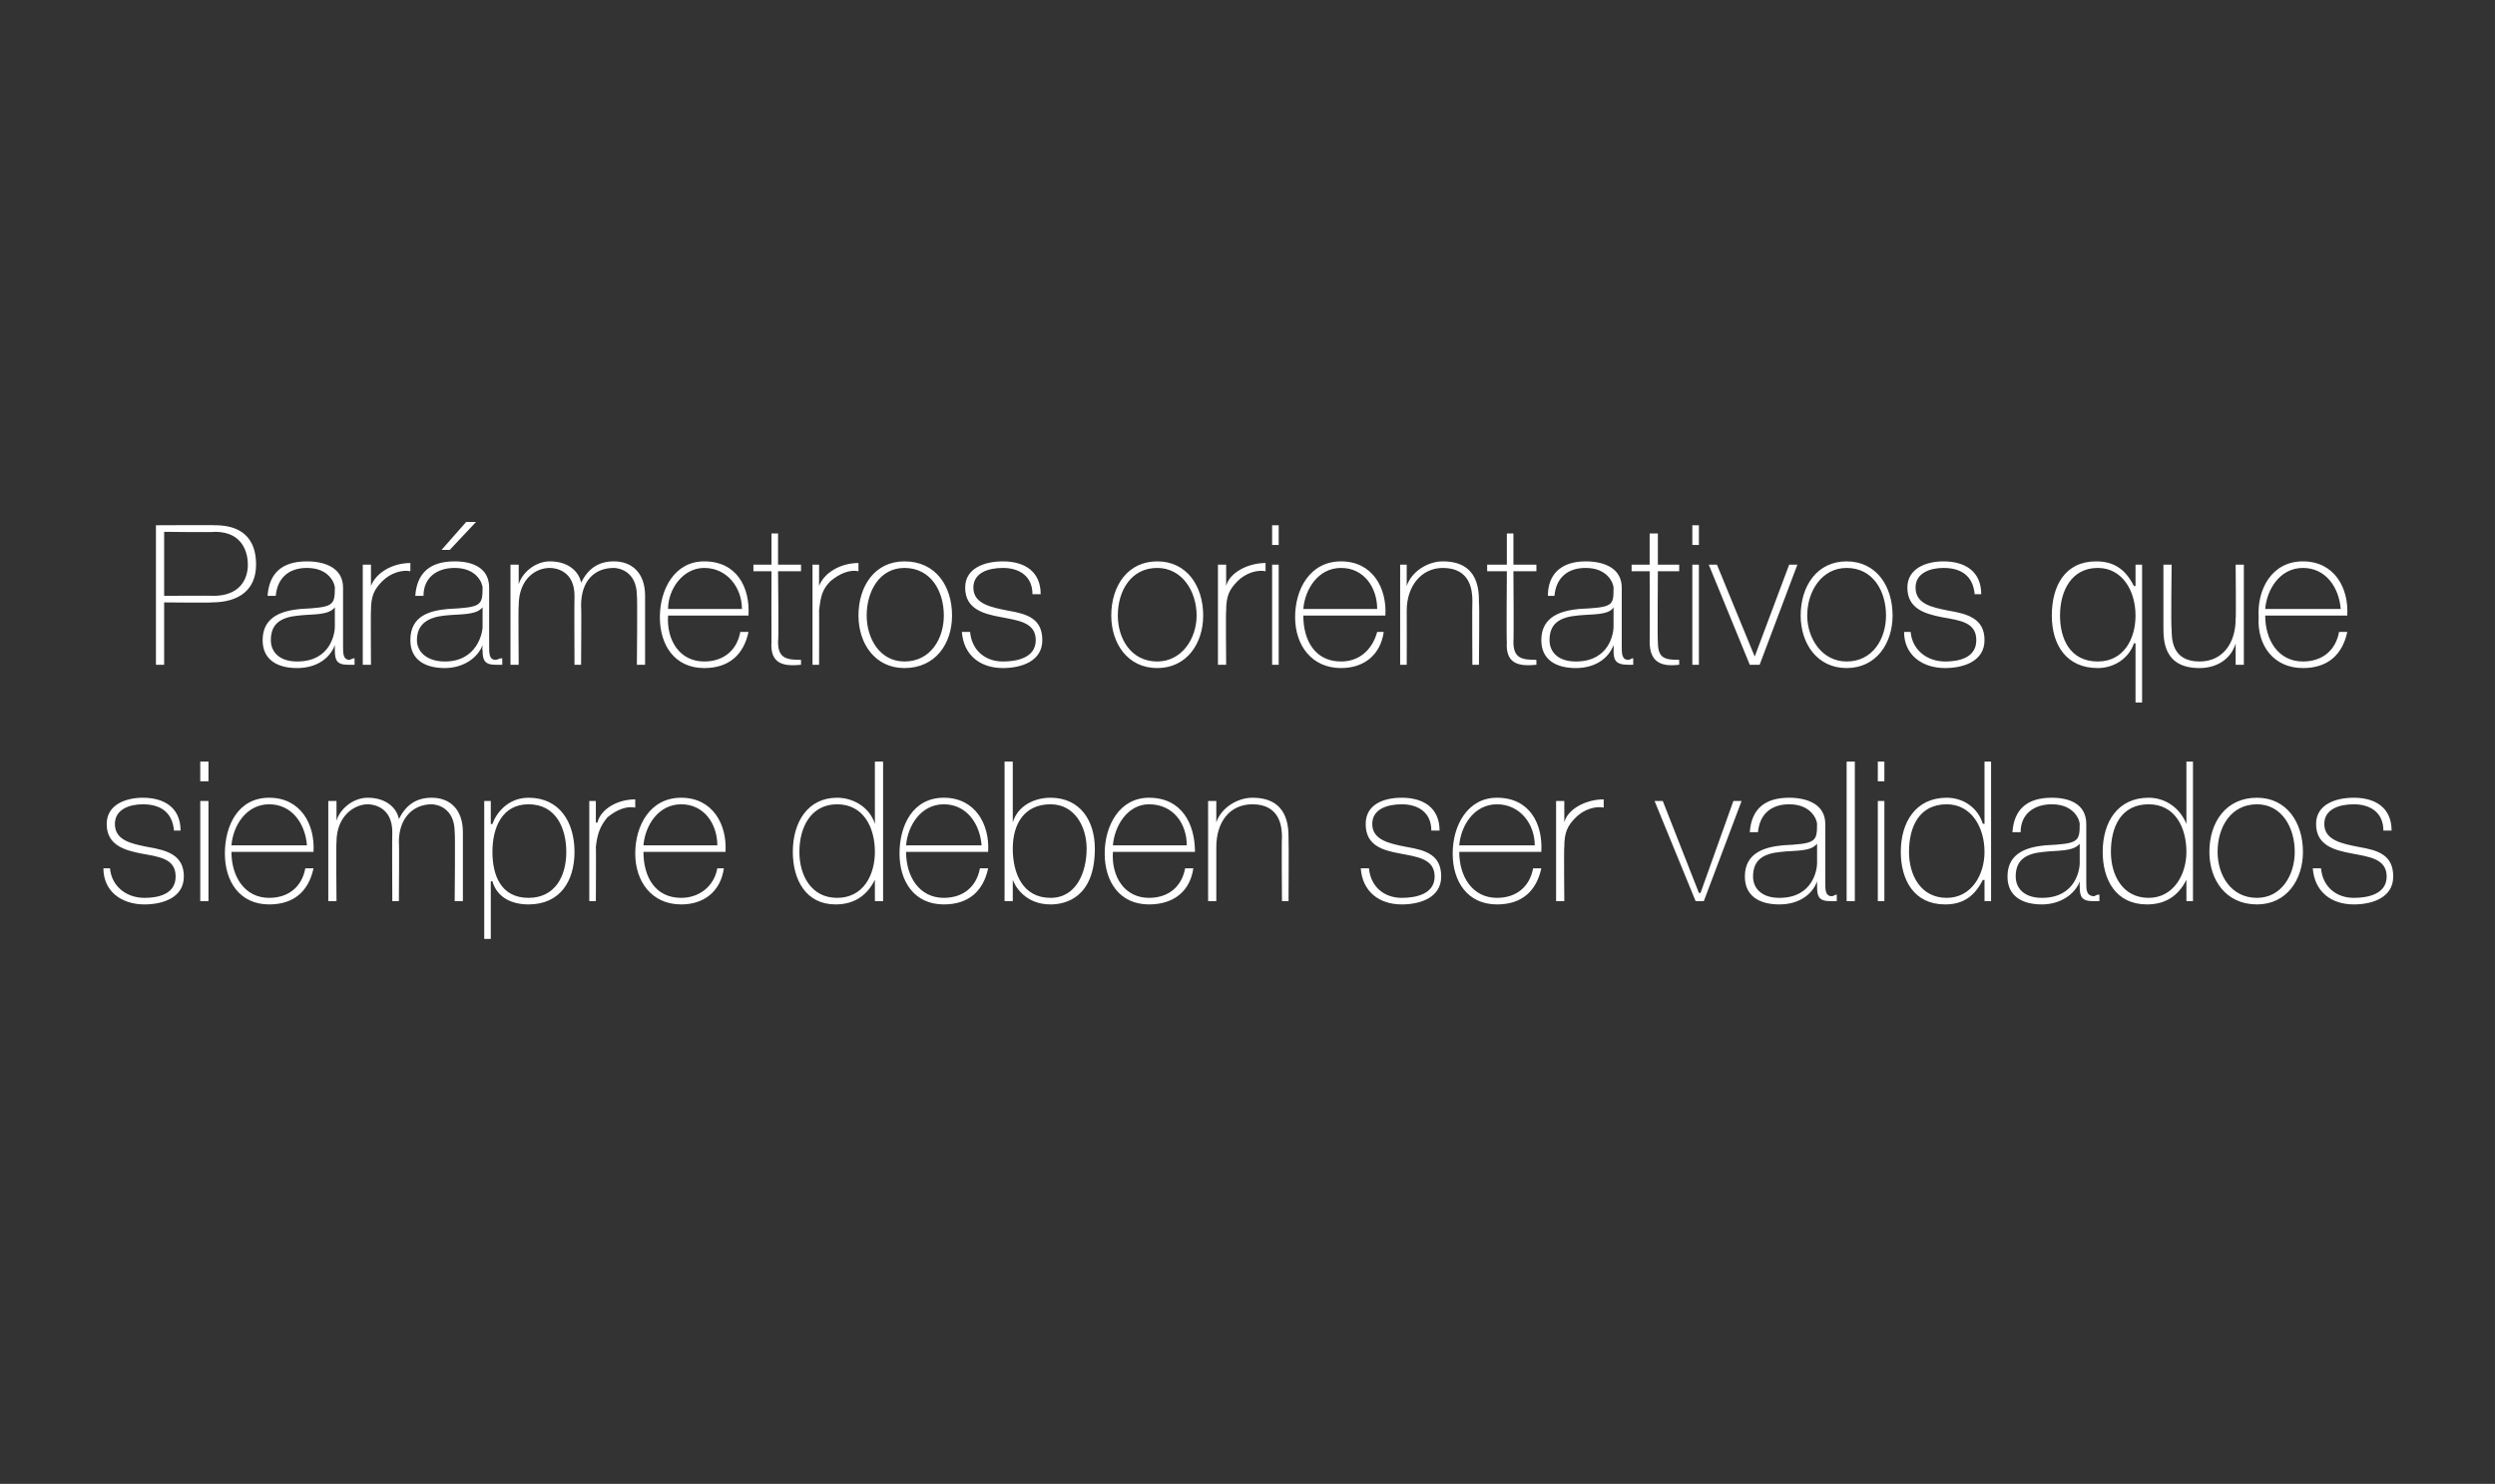 <?xml version="1.0" standalone="no"?><!DOCTYPE svg PUBLIC "-//W3C//DTD SVG 1.1//EN" "http://www.w3.org/Graphics/SVG/1.1/DTD/svg11.dtd"><svg xmlns="http://www.w3.org/2000/svg" version="1.1" width="152px" height="90.4px" viewBox="0 0 152 90.4"><rect x="0" y="0" width="152" height="90.4" fill="#333333" stroke="none"/>  <desc>Par metros orientativos que siempre deben ser validados</desc>  <defs/>  <g id="Polygon25446">    <path d="M 6.7 52.9 C 6.8 54 7.7 54.7 8.8 54.7 C 9.6 54.7 10.7 54.5 10.7 53.4 C 10.7 52.3 9.7 52.2 8.6 52 C 7.6 51.8 6.5 51.5 6.5 50.2 C 6.5 49 7.7 48.6 8.7 48.6 C 10 48.6 11 49.2 11 50.6 C 11 50.6 10.6 50.6 10.6 50.6 C 10.5 49.5 9.8 49 8.7 49 C 7.9 49 7 49.3 7 50.2 C 7 51.2 8 51.4 9 51.6 C 10.2 51.8 11.2 52.1 11.2 53.4 C 11.2 54.7 9.9 55.1 8.8 55.1 C 7.4 55.1 6.3 54.3 6.3 52.9 C 6.3 52.9 6.7 52.9 6.7 52.9 Z M 12.2 54.9 L 12.2 48.8 L 12.7 48.8 L 12.7 54.9 L 12.2 54.9 Z M 12.2 47.6 L 12.2 46.4 L 12.7 46.4 L 12.7 47.6 L 12.2 47.6 Z M 14.1 51.9 C 14.1 53.4 14.9 54.7 16.4 54.7 C 17.6 54.7 18.4 54 18.6 52.9 C 18.6 52.9 19.1 52.9 19.1 52.9 C 18.8 54.3 17.9 55.1 16.4 55.1 C 14.6 55.1 13.7 53.7 13.7 52 C 13.7 50.3 14.5 48.6 16.4 48.6 C 18.3 48.6 19.2 50.2 19.1 51.9 C 19.1 51.9 14.1 51.9 14.1 51.9 Z M 18.7 51.5 C 18.6 50.2 17.8 49 16.4 49 C 15 49 14.2 50.3 14.1 51.5 C 14.1 51.5 18.7 51.5 18.7 51.5 Z M 20 48.8 L 20.5 48.8 L 20.5 50 C 20.5 50 20.49 50.04 20.5 50 C 20.7 49.3 21.5 48.6 22.4 48.6 C 23.6 48.6 24.2 49.3 24.3 49.9 C 24.3 49.9 24.3 49.9 24.3 49.9 C 24.7 49.1 25.3 48.6 26.3 48.6 C 27.4 48.6 28.2 49.3 28.2 50.7 C 28.2 50.74 28.2 54.9 28.2 54.9 L 27.7 54.9 C 27.7 54.9 27.74 50.72 27.7 50.7 C 27.7 49.2 26.6 49 26.3 49 C 25.2 49 24.3 49.8 24.3 51.3 C 24.33 51.3 24.3 54.9 24.3 54.9 L 23.9 54.9 C 23.9 54.9 23.88 50.72 23.9 50.7 C 23.9 49.2 22.8 49 22.4 49 C 21.6 49 20.5 49.7 20.5 51.3 C 20.47 51.3 20.5 54.9 20.5 54.9 L 20 54.9 L 20 48.8 Z M 34.5 51.9 C 34.5 50.5 33.9 49 32.2 49 C 30.6 49 30 50.4 30 51.9 C 30 53.3 30.5 54.7 32.2 54.7 C 33.8 54.7 34.5 53.4 34.5 51.9 Z M 29.9 50.2 C 29.9 50.2 29.96 50.2 30 50.2 C 30.2 49.6 30.9 48.6 32.2 48.6 C 34.1 48.6 35 50.1 35 51.9 C 35 53.7 34.1 55.1 32.2 55.1 C 31.2 55.1 30.3 54.7 30 53.7 C 29.96 53.67 29.9 53.7 29.9 53.7 L 29.9 57.2 L 29.5 57.2 L 29.5 48.8 L 29.9 48.8 L 29.9 50.2 Z M 36.3 50.1 C 36.3 50.1 36.36 50.15 36.4 50.1 C 36.6 49.3 37.6 48.7 38.7 48.7 C 38.7 48.7 38.7 49.2 38.7 49.2 C 38.2 49.1 37.6 49.3 37 49.8 C 36.6 50.3 36.4 50.7 36.3 51.6 C 36.32 51.58 36.3 54.9 36.3 54.9 L 35.9 54.9 L 35.9 48.8 L 36.3 48.8 L 36.3 50.1 Z M 39.2 51.9 C 39.2 53.4 39.9 54.7 41.5 54.7 C 42.6 54.7 43.5 54 43.7 52.9 C 43.7 52.9 44.1 52.9 44.1 52.9 C 43.9 54.3 42.9 55.1 41.5 55.1 C 39.7 55.1 38.7 53.7 38.7 52 C 38.7 50.3 39.6 48.6 41.5 48.6 C 43.4 48.6 44.3 50.2 44.2 51.9 C 44.2 51.9 39.2 51.9 39.2 51.9 Z M 43.7 51.5 C 43.7 50.2 42.9 49 41.5 49 C 40.1 49 39.3 50.3 39.2 51.5 C 39.2 51.5 43.7 51.5 43.7 51.5 Z M 53.3 51.9 C 53.3 50.4 52.6 49 51 49 C 49.4 49 48.7 50.4 48.7 51.9 C 48.7 53.3 49.4 54.7 51 54.7 C 52.6 54.7 53.3 53.3 53.3 51.9 Z M 53.3 53.6 C 53.3 53.6 53.3 53.63 53.3 53.6 C 52.8 54.6 52 55.1 50.9 55.1 C 49.1 55.1 48.3 53.6 48.3 51.9 C 48.3 50.1 49.2 48.6 51 48.6 C 52 48.6 53 49.2 53.3 50.2 C 53.3 50.16 53.3 50.2 53.3 50.2 L 53.3 46.4 L 53.8 46.4 L 53.8 54.9 L 53.3 54.9 L 53.3 53.6 Z M 55.2 51.9 C 55.2 53.4 56 54.7 57.5 54.7 C 58.7 54.7 59.5 54 59.7 52.9 C 59.7 52.9 60.2 52.9 60.2 52.9 C 59.9 54.3 59 55.1 57.5 55.1 C 55.7 55.1 54.8 53.7 54.8 52 C 54.8 50.3 55.6 48.6 57.5 48.6 C 59.4 48.6 60.3 50.2 60.2 51.9 C 60.2 51.9 55.2 51.9 55.2 51.9 Z M 59.8 51.5 C 59.7 50.2 58.9 49 57.5 49 C 56.1 49 55.3 50.3 55.2 51.5 C 55.2 51.5 59.8 51.5 59.8 51.5 Z M 66.2 51.7 C 66.2 50.4 65.5 49 64 49 C 62.4 49 61.7 50.2 61.7 51.7 C 61.7 53.2 62.3 54.7 64 54.7 C 65.6 54.7 66.2 53.1 66.2 51.7 Z M 61.2 46.4 L 61.7 46.4 L 61.7 50.1 C 61.7 50.1 61.69 50.09 61.7 50.1 C 62 49.1 63 48.6 64 48.6 C 65.8 48.6 66.7 50 66.7 51.7 C 66.7 54.7 64.9 55.1 64 55.1 C 62.4 55.1 61.8 53.9 61.7 53.6 C 61.69 53.57 61.7 53.6 61.7 53.6 L 61.7 54.9 L 61.2 54.9 L 61.2 46.4 Z M 67.8 51.9 C 67.7 53.4 68.5 54.7 70 54.7 C 71.2 54.7 72 54 72.2 52.9 C 72.2 52.9 72.7 52.9 72.7 52.9 C 72.5 54.3 71.5 55.1 70 55.1 C 68.2 55.1 67.3 53.7 67.3 52 C 67.3 50.3 68.2 48.6 70 48.6 C 72 48.6 72.8 50.2 72.8 51.9 C 72.8 51.9 67.8 51.9 67.8 51.9 Z M 72.3 51.5 C 72.3 50.2 71.5 49 70 49 C 68.7 49 67.9 50.3 67.8 51.5 C 67.8 51.5 72.3 51.5 72.3 51.5 Z M 73.6 48.8 L 74.1 48.8 L 74.1 50.1 C 74.1 50.1 74.12 50.1 74.1 50.1 C 74.4 49.2 75.4 48.6 76.3 48.6 C 78.5 48.6 78.5 50.4 78.5 51.1 C 78.52 51.13 78.5 54.9 78.5 54.9 L 78.1 54.9 C 78.1 54.9 78.07 51.05 78.1 51 C 78.1 50.4 78 49 76.3 49 C 74.9 49 74.1 50.1 74.1 51.6 C 74.1 51.61 74.1 54.9 74.1 54.9 L 73.6 54.9 L 73.6 48.8 Z M 83.4 52.9 C 83.5 54 84.3 54.7 85.4 54.7 C 86.2 54.7 87.4 54.5 87.4 53.4 C 87.4 52.3 86.3 52.2 85.3 52 C 84.2 51.8 83.2 51.5 83.2 50.2 C 83.2 49 84.3 48.6 85.4 48.6 C 86.7 48.6 87.7 49.2 87.7 50.6 C 87.7 50.6 87.2 50.6 87.2 50.6 C 87.2 49.5 86.4 49 85.4 49 C 84.5 49 83.6 49.3 83.6 50.2 C 83.6 51.2 84.7 51.4 85.7 51.6 C 86.9 51.8 87.8 52.1 87.8 53.4 C 87.8 54.7 86.5 55.1 85.4 55.1 C 84 55.1 83 54.3 82.9 52.9 C 82.9 52.9 83.4 52.9 83.4 52.9 Z M 88.9 51.9 C 88.9 53.4 89.7 54.7 91.2 54.7 C 92.4 54.7 93.2 54 93.4 52.9 C 93.4 52.9 93.9 52.9 93.9 52.9 C 93.6 54.3 92.7 55.1 91.2 55.1 C 89.4 55.1 88.5 53.7 88.5 52 C 88.5 50.3 89.4 48.6 91.2 48.6 C 93.2 48.6 94 50.2 93.9 51.9 C 93.9 51.9 88.9 51.9 88.9 51.9 Z M 93.5 51.5 C 93.5 50.2 92.6 49 91.2 49 C 89.8 49 89 50.3 88.9 51.5 C 88.9 51.5 93.5 51.5 93.5 51.5 Z M 95.3 50.1 C 95.3 50.1 95.31 50.15 95.3 50.1 C 95.5 49.3 96.6 48.7 97.7 48.7 C 97.7 48.7 97.7 49.2 97.7 49.2 C 97.2 49.1 96.5 49.3 96 49.8 C 95.5 50.3 95.3 50.7 95.3 51.6 C 95.27 51.58 95.3 54.9 95.3 54.9 L 94.8 54.9 L 94.8 48.8 L 95.3 48.8 L 95.3 50.1 Z M 103.8 54.9 L 103.3 54.9 L 100.8 48.8 L 101.3 48.8 L 103.5 54.4 L 103.6 54.4 L 105.6 48.8 L 106.1 48.8 L 103.8 54.9 Z M 110.7 51.4 C 110.3 51.9 109.4 51.8 108.5 51.9 C 107.4 52 106.8 52.4 106.8 53.4 C 106.8 54.1 107.3 54.7 108.4 54.7 C 110.5 54.7 110.7 52.9 110.7 52.6 C 110.7 52.6 110.7 51.4 110.7 51.4 Z M 111.2 53.8 C 111.2 54.2 111.2 54.6 111.6 54.6 C 111.7 54.6 111.8 54.5 111.9 54.5 C 111.9 54.5 111.9 54.9 111.9 54.9 C 111.8 54.9 111.7 54.9 111.5 54.9 C 110.8 54.9 110.7 54.6 110.7 54 C 110.7 54.05 110.7 53.7 110.7 53.7 C 110.7 53.7 110.68 53.73 110.7 53.7 C 110.4 54.5 109.6 55.1 108.4 55.1 C 107.2 55.1 106.3 54.6 106.3 53.4 C 106.3 51.9 107.6 51.6 108.6 51.5 C 110.6 51.4 110.7 51.3 110.7 50.2 C 110.7 50 110.4 49 109 49 C 107.9 49 107.2 49.6 107.1 50.7 C 107.1 50.7 106.6 50.7 106.6 50.7 C 106.7 49.3 107.5 48.6 109 48.6 C 110.1 48.6 111.2 49 111.2 50.2 C 111.2 50.2 111.2 53.8 111.2 53.8 Z M 113 46.4 L 113 54.9 L 112.5 54.9 L 112.5 46.4 L 113 46.4 Z M 114.4 54.9 L 114.4 48.8 L 114.8 48.8 L 114.8 54.9 L 114.4 54.9 Z M 114.4 47.6 L 114.4 46.4 L 114.8 46.4 L 114.8 47.6 L 114.4 47.6 Z M 120.9 51.9 C 120.9 50.4 120.1 49 118.6 49 C 116.9 49 116.3 50.4 116.3 51.9 C 116.3 53.3 117 54.7 118.6 54.7 C 120.1 54.7 120.9 53.3 120.9 51.9 Z M 120.9 53.6 C 120.9 53.6 120.84 53.63 120.8 53.6 C 120.3 54.6 119.6 55.1 118.5 55.1 C 116.6 55.1 115.8 53.6 115.8 51.9 C 115.8 50.1 116.7 48.6 118.6 48.6 C 119.6 48.6 120.5 49.2 120.8 50.2 C 120.84 50.16 120.9 50.2 120.9 50.2 L 120.9 46.4 L 121.3 46.4 L 121.3 54.9 L 120.9 54.9 L 120.9 53.6 Z M 126.7 51.4 C 126.3 51.9 125.3 51.8 124.5 51.9 C 123.4 52 122.8 52.4 122.8 53.4 C 122.8 54.1 123.3 54.7 124.4 54.7 C 126.5 54.7 126.7 52.9 126.7 52.6 C 126.7 52.6 126.7 51.4 126.7 51.4 Z M 127.1 53.8 C 127.1 54.2 127.1 54.6 127.6 54.6 C 127.6 54.6 127.7 54.5 127.9 54.5 C 127.9 54.5 127.9 54.9 127.9 54.9 C 127.8 54.9 127.6 54.9 127.5 54.9 C 126.8 54.9 126.7 54.6 126.7 54 C 126.69 54.05 126.7 53.7 126.7 53.7 C 126.7 53.7 126.66 53.73 126.7 53.7 C 126.4 54.5 125.5 55.1 124.4 55.1 C 123.2 55.1 122.3 54.6 122.3 53.4 C 122.3 51.9 123.6 51.6 124.6 51.5 C 126.6 51.4 126.7 51.3 126.7 50.2 C 126.7 50 126.4 49 125 49 C 123.9 49 123.1 49.6 123.1 50.7 C 123.1 50.7 122.6 50.7 122.6 50.7 C 122.7 49.3 123.5 48.6 125 48.6 C 126.1 48.6 127.1 49 127.1 50.2 C 127.1 50.2 127.1 53.8 127.1 53.8 Z M 133.2 51.9 C 133.2 50.4 132.5 49 130.9 49 C 129.2 49 128.6 50.4 128.6 51.9 C 128.6 53.3 129.3 54.7 130.9 54.7 C 132.4 54.7 133.2 53.3 133.2 51.9 Z M 133.2 53.6 C 133.2 53.6 133.16 53.63 133.2 53.6 C 132.7 54.6 131.9 55.1 130.8 55.1 C 128.9 55.1 128.1 53.6 128.1 51.9 C 128.1 50.1 129 48.6 130.9 48.6 C 131.9 48.6 132.8 49.2 133.2 50.2 C 133.16 50.16 133.2 50.2 133.2 50.2 L 133.2 46.4 L 133.6 46.4 L 133.6 54.9 L 133.2 54.9 L 133.2 53.6 Z M 137.5 48.6 C 139.3 48.6 140.3 50.1 140.3 51.9 C 140.3 53.6 139.3 55.1 137.5 55.1 C 135.6 55.1 134.6 53.6 134.6 51.9 C 134.6 50.1 135.6 48.6 137.5 48.6 Z M 137.5 54.7 C 139 54.7 139.8 53.3 139.8 51.9 C 139.8 50.4 139 49 137.5 49 C 135.9 49 135.1 50.4 135.1 51.9 C 135.1 53.3 135.9 54.7 137.5 54.7 Z M 141.4 52.9 C 141.5 54 142.3 54.7 143.4 54.7 C 144.2 54.7 145.4 54.5 145.4 53.4 C 145.4 52.3 144.3 52.2 143.3 52 C 142.2 51.8 141.1 51.5 141.1 50.2 C 141.1 49 142.3 48.6 143.4 48.6 C 144.7 48.6 145.7 49.2 145.7 50.6 C 145.7 50.6 145.2 50.6 145.2 50.6 C 145.2 49.5 144.4 49 143.4 49 C 142.5 49 141.6 49.3 141.6 50.2 C 141.6 51.2 142.7 51.4 143.7 51.6 C 144.9 51.8 145.8 52.1 145.8 53.4 C 145.8 54.7 144.5 55.1 143.4 55.1 C 142 55.1 141 54.3 140.9 52.9 C 140.9 52.9 141.4 52.9 141.4 52.9 Z " stroke="none" fill="#fff"/>  </g>  <g id="Polygon25445">    <path d="M 10 36.3 C 10 36.3 13.02 36.28 13 36.3 C 14.6 36.3 15.1 35.3 15.1 34.4 C 15.1 33.7 14.8 32.4 13.1 32.4 C 13.09 32.44 10 32.4 10 32.4 L 10 36.3 Z M 9.5 32 C 9.5 32 13.13 31.98 13.1 32 C 14.1 32 15.6 32.3 15.6 34.4 C 15.6 35.9 14.6 36.7 12.9 36.7 C 12.93 36.73 10 36.7 10 36.7 L 10 40.5 L 9.5 40.5 L 9.5 32 Z M 20.4 37 C 20 37.5 19.1 37.4 18.2 37.5 C 17.1 37.6 16.5 38 16.5 39 C 16.5 39.7 17 40.3 18.1 40.3 C 20.2 40.3 20.4 38.5 20.4 38.2 C 20.4 38.2 20.4 37 20.4 37 Z M 20.9 39.4 C 20.9 39.8 20.9 40.2 21.3 40.2 C 21.3 40.2 21.5 40.1 21.6 40.1 C 21.6 40.1 21.6 40.5 21.6 40.5 C 21.5 40.5 21.3 40.5 21.2 40.5 C 20.5 40.5 20.4 40.2 20.4 39.6 C 20.4 39.65 20.4 39.3 20.4 39.3 C 20.4 39.3 20.37 39.33 20.4 39.3 C 20.1 40.1 19.3 40.7 18.1 40.7 C 16.9 40.7 16 40.2 16 39 C 16 37.5 17.3 37.2 18.3 37.1 C 20.3 37 20.4 36.9 20.4 35.8 C 20.4 35.6 20.1 34.6 18.7 34.6 C 17.6 34.6 16.9 35.2 16.8 36.3 C 16.8 36.3 16.3 36.3 16.3 36.3 C 16.4 34.9 17.2 34.2 18.7 34.2 C 19.8 34.2 20.9 34.6 20.9 35.8 C 20.9 35.8 20.9 39.4 20.9 39.4 Z M 22.6 35.7 C 22.6 35.7 22.62 35.75 22.6 35.7 C 22.9 34.9 23.9 34.3 25 34.3 C 25 34.3 25 34.8 25 34.8 C 24.5 34.7 23.8 34.9 23.3 35.4 C 22.8 35.9 22.6 36.3 22.6 37.2 C 22.58 37.18 22.6 40.5 22.6 40.5 L 22.1 40.5 L 22.1 34.4 L 22.6 34.4 L 22.6 35.7 Z M 29.4 37 C 29 37.5 28 37.4 27.1 37.5 C 26.1 37.6 25.4 38 25.4 39 C 25.4 39.7 26 40.3 27.1 40.3 C 29.1 40.3 29.4 38.5 29.4 38.2 C 29.4 38.2 29.4 37 29.4 37 Z M 29.8 39.4 C 29.8 39.8 29.8 40.2 30.2 40.2 C 30.3 40.2 30.4 40.1 30.6 40.1 C 30.6 40.1 30.6 40.5 30.6 40.5 C 30.4 40.5 30.3 40.5 30.2 40.5 C 29.5 40.5 29.4 40.2 29.4 39.6 C 29.37 39.65 29.4 39.3 29.4 39.3 C 29.4 39.3 29.35 39.33 29.4 39.3 C 29.1 40.1 28.2 40.7 27.1 40.7 C 25.9 40.7 25 40.2 25 39 C 25 37.5 26.2 37.2 27.3 37.1 C 29.3 37 29.4 36.9 29.4 35.8 C 29.4 35.6 29.1 34.6 27.7 34.6 C 26.6 34.6 25.8 35.2 25.8 36.3 C 25.8 36.3 25.3 36.3 25.3 36.3 C 25.4 34.9 26.2 34.2 27.7 34.2 C 28.8 34.2 29.8 34.6 29.8 35.8 C 29.8 35.8 29.8 39.4 29.8 39.4 Z M 28.4 31.8 L 29 31.8 L 27.4 33.5 L 26.9 33.5 L 28.4 31.8 Z M 31.1 34.4 L 31.6 34.4 L 31.6 35.6 C 31.6 35.6 31.59 35.64 31.6 35.6 C 31.8 34.9 32.6 34.2 33.5 34.2 C 34.7 34.2 35.3 34.9 35.4 35.5 C 35.4 35.5 35.4 35.5 35.4 35.5 C 35.8 34.7 36.4 34.2 37.4 34.2 C 38.5 34.2 39.3 34.9 39.3 36.3 C 39.3 36.34 39.3 40.5 39.3 40.5 L 38.8 40.5 C 38.8 40.5 38.84 36.32 38.8 36.3 C 38.8 34.8 37.7 34.6 37.4 34.6 C 36.2 34.6 35.4 35.4 35.4 36.9 C 35.43 36.9 35.4 40.5 35.4 40.5 L 35 40.5 C 35 40.5 34.98 36.32 35 36.3 C 35 34.8 33.9 34.6 33.5 34.6 C 32.6 34.6 31.6 35.3 31.6 36.9 C 31.57 36.9 31.6 40.5 31.6 40.5 L 31.1 40.5 L 31.1 34.4 Z M 40.7 37.5 C 40.6 39 41.4 40.3 42.9 40.3 C 44.1 40.3 44.9 39.6 45.1 38.5 C 45.1 38.5 45.6 38.5 45.6 38.5 C 45.3 39.9 44.4 40.7 42.9 40.7 C 41.1 40.7 40.2 39.3 40.2 37.6 C 40.2 35.9 41.1 34.2 42.9 34.2 C 44.9 34.2 45.7 35.8 45.6 37.5 C 45.6 37.5 40.7 37.5 40.7 37.5 Z M 45.2 37.1 C 45.2 35.8 44.3 34.6 42.9 34.6 C 41.6 34.6 40.7 35.9 40.7 37.1 C 40.7 37.1 45.2 37.1 45.2 37.1 Z M 48.8 34.8 L 47.4 34.8 C 47.4 34.8 47.45 39.08 47.4 39.1 C 47.4 40.1 47.9 40.2 48.8 40.2 C 48.8 40.2 48.8 40.5 48.8 40.5 C 47.8 40.6 46.9 40.5 47 39.1 C 46.99 39.08 47 34.8 47 34.8 L 45.9 34.8 L 45.9 34.4 L 47 34.4 L 47 32.5 L 47.4 32.5 L 47.4 34.4 L 48.8 34.4 L 48.8 34.8 Z M 49.9 35.7 C 49.9 35.7 49.94 35.75 49.9 35.7 C 50.2 34.9 51.2 34.3 52.3 34.3 C 52.3 34.3 52.3 34.8 52.3 34.8 C 51.8 34.7 51.2 34.9 50.6 35.4 C 50.1 35.9 50 36.3 49.9 37.2 C 49.91 37.18 49.9 40.5 49.9 40.5 L 49.5 40.5 L 49.5 34.4 L 49.9 34.4 L 49.9 35.7 Z M 55.1 34.2 C 57 34.2 58 35.7 58 37.5 C 58 39.2 57 40.7 55.1 40.7 C 53.3 40.7 52.3 39.2 52.3 37.5 C 52.3 35.7 53.3 34.2 55.1 34.2 Z M 55.1 40.3 C 56.7 40.3 57.5 38.9 57.5 37.5 C 57.5 36 56.7 34.6 55.1 34.6 C 53.6 34.6 52.8 36 52.8 37.5 C 52.8 38.9 53.6 40.3 55.1 40.3 Z M 59.1 38.5 C 59.2 39.6 60 40.3 61.1 40.3 C 61.9 40.3 63.1 40.1 63.1 39 C 63.1 37.9 62 37.8 61 37.6 C 59.9 37.4 58.8 37.1 58.8 35.8 C 58.8 34.6 60 34.2 61.1 34.2 C 62.4 34.2 63.4 34.8 63.4 36.2 C 63.4 36.2 62.9 36.2 62.9 36.2 C 62.9 35.1 62.1 34.6 61.1 34.6 C 60.2 34.6 59.3 34.9 59.3 35.8 C 59.3 36.8 60.4 37 61.4 37.2 C 62.6 37.4 63.5 37.7 63.5 39 C 63.5 40.3 62.2 40.7 61.1 40.7 C 59.7 40.7 58.7 39.9 58.6 38.5 C 58.6 38.5 59.1 38.5 59.1 38.5 Z M 70.5 34.2 C 72.3 34.2 73.3 35.7 73.3 37.5 C 73.3 39.2 72.3 40.7 70.5 40.7 C 68.7 40.7 67.7 39.2 67.7 37.5 C 67.7 35.7 68.7 34.2 70.5 34.2 Z M 70.5 40.3 C 72 40.3 72.9 38.9 72.9 37.5 C 72.9 36 72 34.6 70.5 34.6 C 68.9 34.6 68.1 36 68.1 37.5 C 68.1 38.9 68.9 40.3 70.5 40.3 Z M 74.7 35.7 C 74.7 35.7 74.71 35.75 74.7 35.7 C 74.9 34.9 76 34.3 77.1 34.3 C 77.1 34.3 77.1 34.8 77.1 34.8 C 76.6 34.7 75.9 34.9 75.4 35.4 C 74.9 35.9 74.7 36.3 74.7 37.2 C 74.67 37.18 74.7 40.5 74.7 40.5 L 74.2 40.5 L 74.2 34.4 L 74.7 34.4 L 74.7 35.7 Z M 77.5 40.5 L 77.5 34.4 L 77.9 34.4 L 77.9 40.5 L 77.5 40.5 Z M 77.5 33.2 L 77.5 32 L 77.9 32 L 77.9 33.2 L 77.5 33.2 Z M 79.4 37.5 C 79.4 39 80.1 40.3 81.7 40.3 C 82.8 40.3 83.6 39.6 83.9 38.5 C 83.9 38.5 84.3 38.5 84.3 38.5 C 84.1 39.9 83.1 40.7 81.7 40.7 C 79.9 40.7 78.9 39.3 78.9 37.6 C 78.9 35.9 79.8 34.2 81.7 34.2 C 83.6 34.2 84.5 35.8 84.4 37.5 C 84.4 37.5 79.4 37.5 79.4 37.5 Z M 83.9 37.1 C 83.9 35.8 83.1 34.6 81.7 34.6 C 80.3 34.6 79.5 35.9 79.4 37.1 C 79.4 37.1 83.9 37.1 83.9 37.1 Z M 85.3 34.4 L 85.7 34.4 L 85.7 35.7 C 85.7 35.7 85.73 35.7 85.7 35.7 C 86 34.8 87 34.2 87.9 34.2 C 90.1 34.2 90.1 36 90.1 36.7 C 90.14 36.73 90.1 40.5 90.1 40.5 L 89.7 40.5 C 89.7 40.5 89.68 36.65 89.7 36.6 C 89.7 36 89.6 34.6 87.9 34.6 C 86.6 34.6 85.7 35.7 85.7 37.2 C 85.71 37.21 85.7 40.5 85.7 40.5 L 85.3 40.5 L 85.3 34.4 Z M 93.6 34.8 L 92.2 34.8 C 92.2 34.8 92.23 39.08 92.2 39.1 C 92.2 40.1 92.7 40.2 93.6 40.2 C 93.6 40.2 93.6 40.5 93.6 40.5 C 92.6 40.6 91.7 40.5 91.8 39.1 C 91.77 39.08 91.8 34.8 91.8 34.8 L 90.6 34.8 L 90.6 34.4 L 91.8 34.4 L 91.8 32.5 L 92.2 32.5 L 92.2 34.4 L 93.6 34.4 L 93.6 34.8 Z M 98.3 37 C 98 37.5 97 37.4 96.1 37.5 C 95 37.6 94.4 38 94.4 39 C 94.4 39.7 94.9 40.3 96 40.3 C 98.1 40.3 98.3 38.5 98.3 38.2 C 98.3 38.2 98.3 37 98.3 37 Z M 98.8 39.4 C 98.8 39.8 98.8 40.2 99.2 40.2 C 99.3 40.2 99.4 40.1 99.5 40.1 C 99.5 40.1 99.5 40.5 99.5 40.5 C 99.4 40.5 99.3 40.5 99.2 40.5 C 98.4 40.5 98.3 40.2 98.3 39.6 C 98.32 39.65 98.3 39.3 98.3 39.3 C 98.3 39.3 98.3 39.33 98.3 39.3 C 98 40.1 97.2 40.7 96 40.7 C 94.8 40.7 93.9 40.2 93.9 39 C 93.9 37.5 95.2 37.2 96.2 37.1 C 98.3 37 98.3 36.9 98.3 35.8 C 98.3 35.6 98 34.6 96.6 34.6 C 95.5 34.6 94.8 35.2 94.7 36.3 C 94.7 36.3 94.3 36.3 94.3 36.3 C 94.3 34.9 95.2 34.2 96.6 34.2 C 97.7 34.2 98.8 34.6 98.8 35.8 C 98.8 35.8 98.8 39.4 98.8 39.4 Z M 102.3 34.8 L 101 34.8 C 101 34.8 100.97 39.08 101 39.1 C 101 40.1 101.4 40.2 102.3 40.2 C 102.3 40.2 102.3 40.5 102.3 40.5 C 101.4 40.6 100.5 40.5 100.5 39.1 C 100.52 39.08 100.5 34.8 100.5 34.8 L 99.4 34.8 L 99.4 34.4 L 100.5 34.4 L 100.5 32.5 L 101 32.5 L 101 34.4 L 102.3 34.4 L 102.3 34.8 Z M 103.1 40.5 L 103.1 34.4 L 103.5 34.4 L 103.5 40.5 L 103.1 40.5 Z M 103.1 33.2 L 103.1 32 L 103.5 32 L 103.5 33.2 L 103.1 33.2 Z M 107.2 40.5 L 106.6 40.5 L 104.1 34.4 L 104.6 34.4 L 106.9 40 L 106.9 40 L 109 34.4 L 109.5 34.4 L 107.2 40.5 Z M 112.5 34.2 C 114.3 34.2 115.3 35.7 115.3 37.5 C 115.3 39.2 114.3 40.7 112.5 40.7 C 110.7 40.7 109.7 39.2 109.7 37.5 C 109.7 35.7 110.7 34.2 112.5 34.2 Z M 112.5 40.3 C 114.1 40.3 114.9 38.9 114.9 37.5 C 114.9 36 114.1 34.6 112.5 34.6 C 111 34.6 110.1 36 110.1 37.5 C 110.1 38.9 111 40.3 112.5 40.3 Z M 116.4 38.5 C 116.5 39.6 117.4 40.3 118.5 40.3 C 119.3 40.3 120.4 40.1 120.4 39 C 120.4 37.9 119.4 37.8 118.3 37.6 C 117.3 37.4 116.2 37.1 116.2 35.8 C 116.2 34.6 117.4 34.2 118.4 34.2 C 119.7 34.2 120.7 34.8 120.7 36.2 C 120.7 36.2 120.3 36.2 120.3 36.2 C 120.2 35.1 119.5 34.6 118.4 34.6 C 117.6 34.6 116.7 34.9 116.7 35.8 C 116.7 36.8 117.7 37 118.7 37.2 C 119.9 37.4 120.9 37.7 120.9 39 C 120.9 40.3 119.6 40.7 118.5 40.7 C 117.1 40.7 116 39.9 116 38.5 C 116 38.5 116.4 38.5 116.4 38.5 Z M 130.1 37.5 C 130.1 36 129.3 34.6 127.8 34.6 C 126.2 34.6 125.5 36 125.5 37.5 C 125.5 38.9 126.1 40.3 127.8 40.3 C 129.4 40.3 130.1 38.9 130.1 37.5 Z M 130.1 39.2 C 130.1 39.2 130.05 39.17 130 39.2 C 129.7 40.1 128.8 40.7 127.8 40.7 C 125.9 40.7 125 39.3 125 37.5 C 125 35.7 125.8 34.2 127.7 34.2 C 128.8 34.2 129.5 34.7 130 35.7 C 130.05 35.7 130.1 35.7 130.1 35.7 L 130.1 34.4 L 130.5 34.4 L 130.5 42.8 L 130.1 42.8 L 130.1 39.2 Z M 136.7 40.5 L 136.2 40.5 L 136.2 39.2 C 136.2 39.2 136.2 39.23 136.2 39.2 C 135.9 40.2 135 40.7 134 40.7 C 131.8 40.7 131.8 39 131.8 38.2 C 131.8 38.2 131.8 34.4 131.8 34.4 L 132.3 34.4 C 132.3 34.4 132.25 38.28 132.3 38.3 C 132.3 38.9 132.3 40.3 134 40.3 C 135.4 40.3 136.2 39.2 136.2 37.7 C 136.23 37.72 136.2 34.4 136.2 34.4 L 136.7 34.4 L 136.7 40.5 Z M 138 37.5 C 138 39 138.8 40.3 140.3 40.3 C 141.5 40.3 142.3 39.6 142.5 38.5 C 142.5 38.5 143 38.5 143 38.5 C 142.7 39.9 141.8 40.7 140.3 40.7 C 138.5 40.7 137.5 39.3 137.6 37.6 C 137.5 35.9 138.4 34.2 140.3 34.2 C 142.2 34.2 143.1 35.8 143 37.5 C 143 37.5 138 37.5 138 37.5 Z M 142.6 37.1 C 142.5 35.8 141.7 34.6 140.3 34.6 C 138.9 34.6 138.1 35.9 138 37.1 C 138 37.1 142.6 37.1 142.6 37.1 Z " stroke="none" fill="#fff"/>  </g></svg>